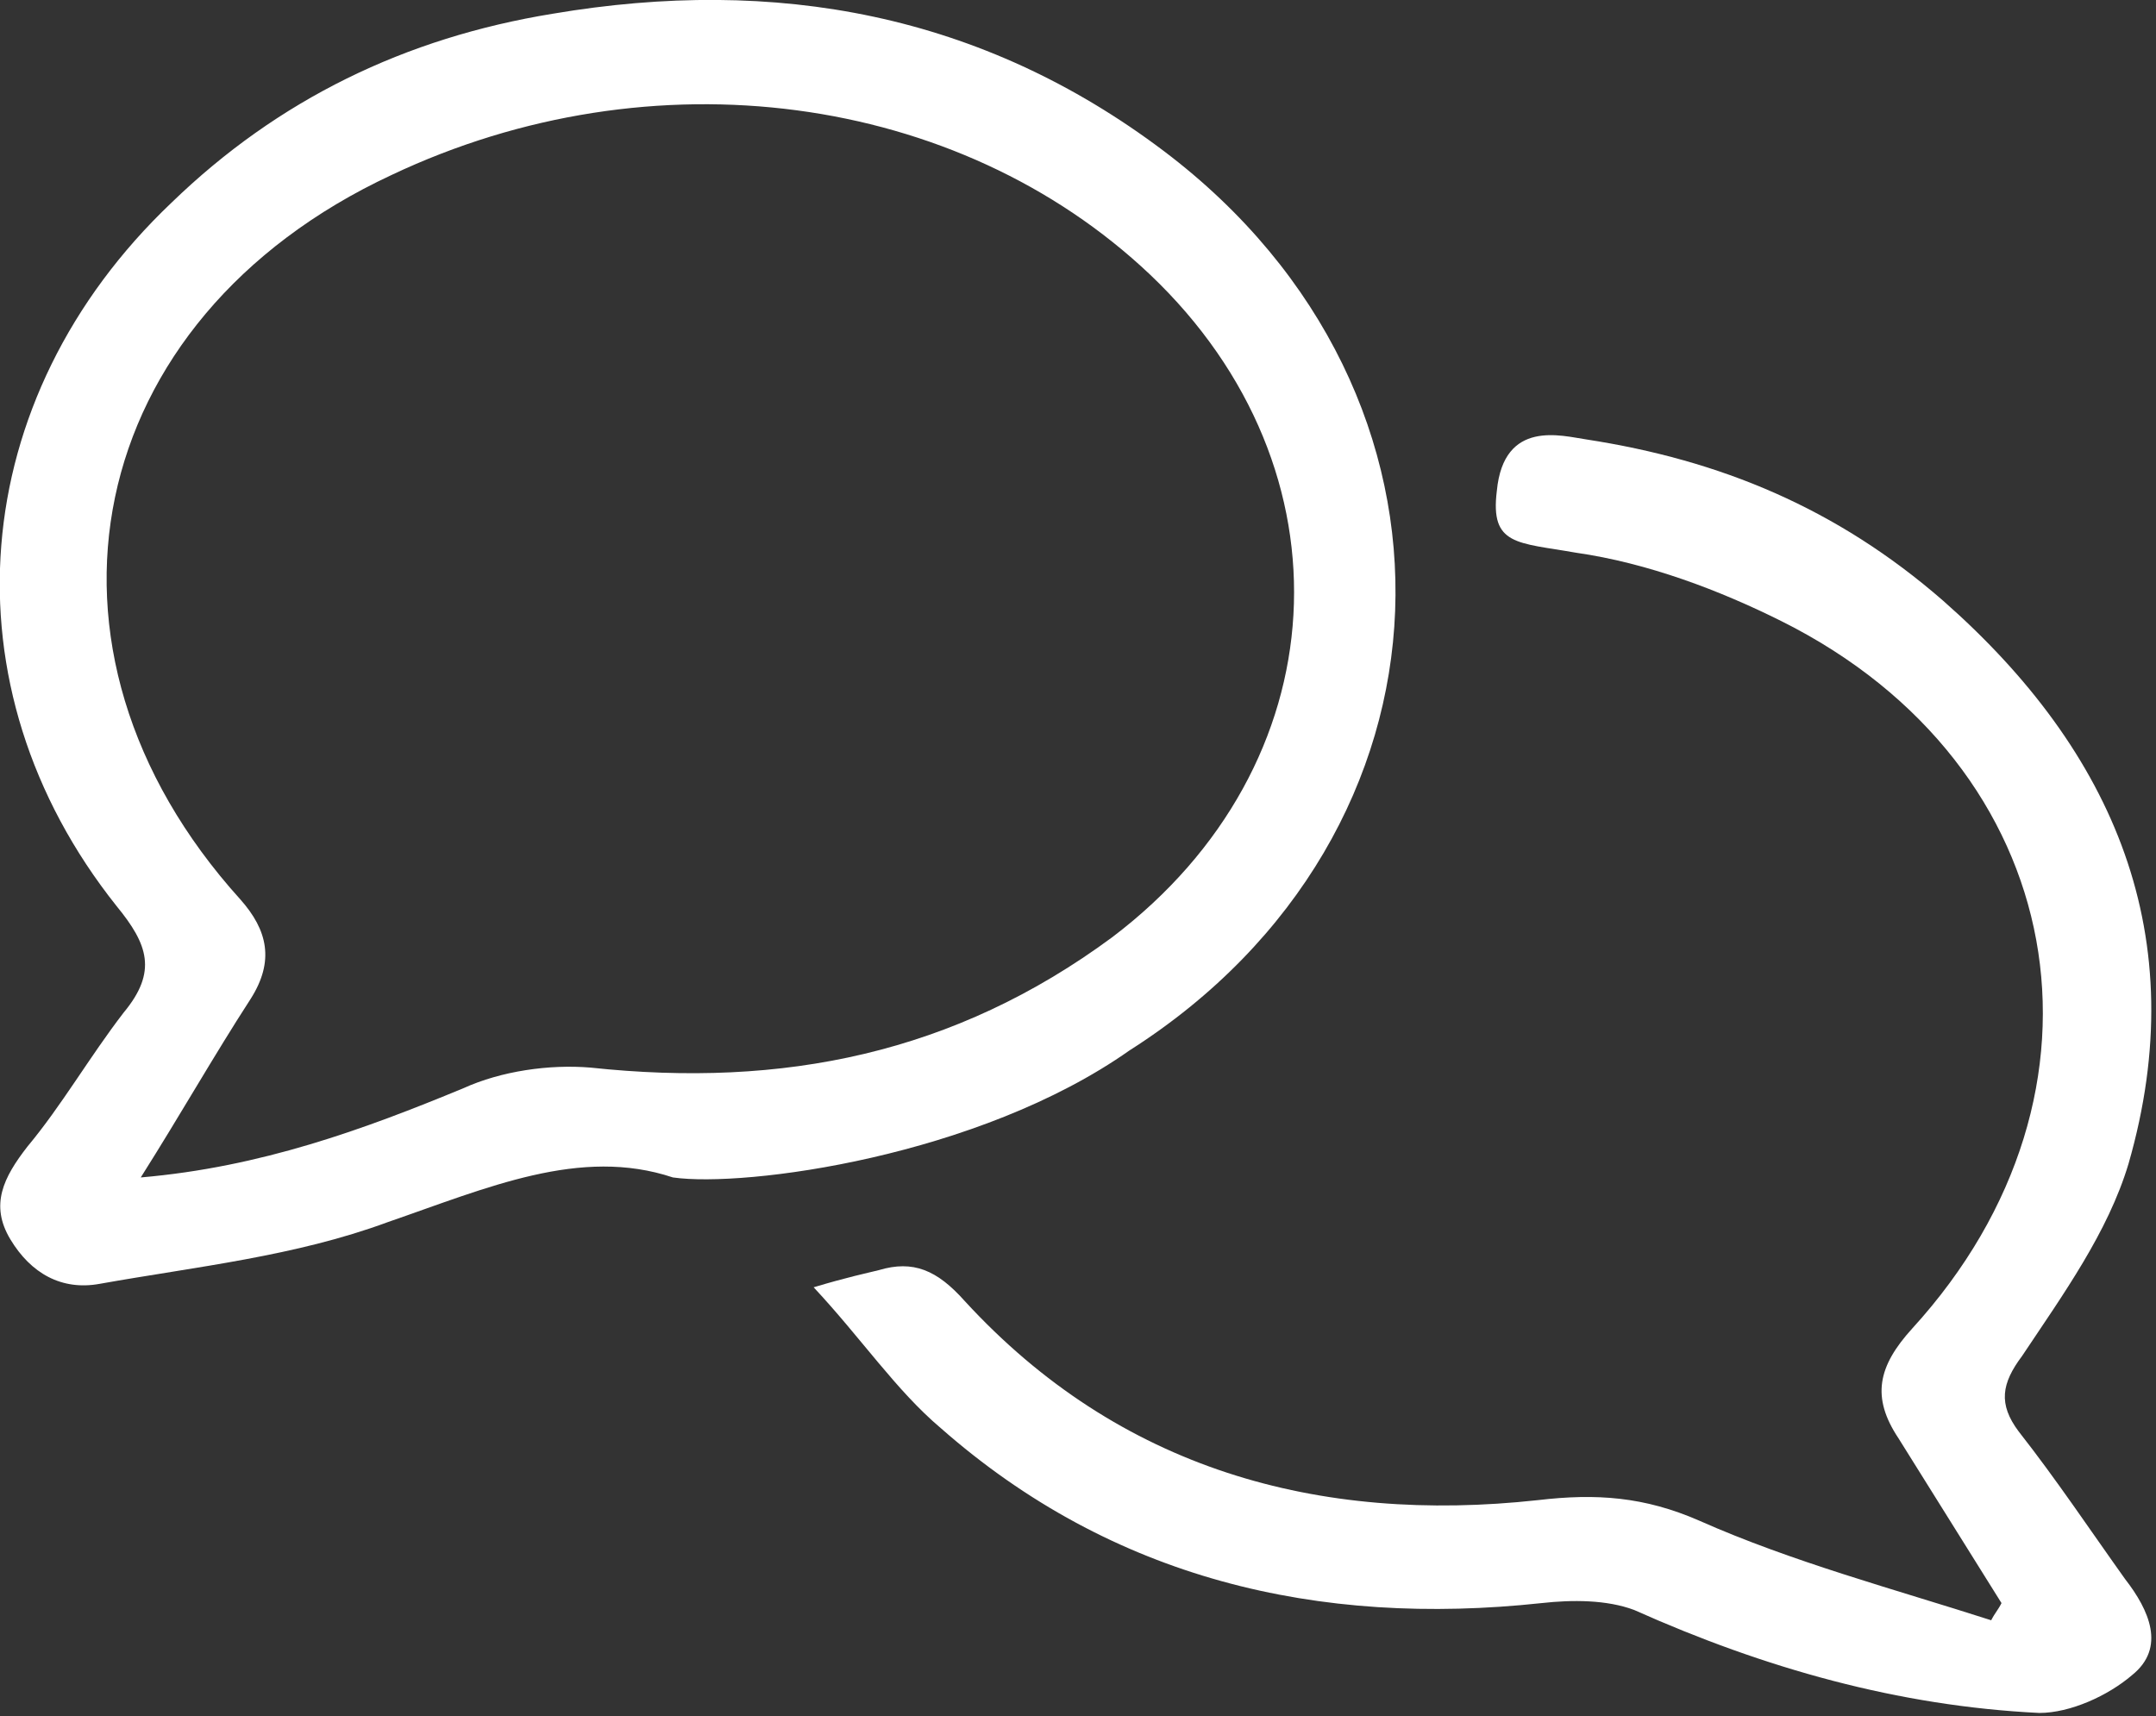 <?xml version="1.0" encoding="utf-8"?>
<!-- Generator: Adobe Illustrator 27.8.1, SVG Export Plug-In . SVG Version: 6.00 Build 0)  -->
<svg version="1.1" id="Ebene_1" xmlns="http://www.w3.org/2000/svg" xmlns:xlink="http://www.w3.org/1999/xlink" x="0px" y="0px"
	 viewBox="0 0 62.8 50" style="enable-background:new 0 0 62.8 50;" xml:space="preserve">
<rect x="0" y="0" width="62.8" height="50" fill="#333333" stroke="none"/>
<style type="text/css">
	.st0{display:none;}
	.st1{display:inline;}
	.st2{fill:#FFFFFF;}
</style>
<g id="Ebene_1_00000078027937001806887370000010412222690992742276_" class="st0">
	<g class="st1">
		<path d="M20.2,38.6c-1,0-2.1-0.2-2.9-0.7c-0.5-0.4-2.2-1.8-1.9-3.5c0.3-1.3,1.4-2.9,1.9-3.5c0.4-0.6,0.5-1.1,0.5-1.6l0,0
			c0-0.1,0-0.1,0-0.2c0-0.5,0-1.6,1.6-2.1c1-0.3,4-0.7,5.2-0.7l0,0c1.2,0,6.2,1.3,6.3,3.1c0.1,1.8-3.7,4.7-3.7,4.8
			c-0.4,0.3-1,0.8-1.5,1.3c-2.1,1.8-3.5,2.9-4.6,3.1C20.9,38.6,20.6,38.6,20.2,38.6z M20.1,29.1L20.1,29.1c0,0.1,0,0.2,0,0.3l0,0
			c0,0.6-0.1,1.7-1,2.8c-0.8,0.9-1.4,2-1.5,2.5c0,0.2,0.3,0.8,1,1.3c0.3,0.2,1.3,0.4,2.3,0.3c0.5-0.1,2.4-1.7,3.4-2.6
			c0.6-0.5,1.1-1,1.6-1.3c1.2-1,2.2-2.1,2.7-2.7c-0.9-0.5-2.9-1.3-4-1.3l0,0C23.8,28.5,21,28.9,20.1,29.1z M28.9,29.4L28.9,29.4
			L28.9,29.4z"/>
	</g>
	<path class="st1" d="M44.9,0H1.6C0.7,0,0,0.7,0,1.6v46.8C0,49.3,0.7,50,1.6,50s1.6-0.7,1.6-1.6v-5.3h40.1v5.3
		c0,0.9,0.7,1.6,1.6,1.6c0.9,0,1.6-0.7,1.6-1.6V1.6C46.6,0.7,45.8,0,44.9,0z M15.9,3.2h14.7v12.2h-2.1c-0.6,0-1.1,0.5-1.1,1.1v2
		h-0.9c-0.6,0-1,0.4-1.1,1c-0.1,0.3-1,1.3-2.1,1.3c-1.2,0-2-1-2.1-1.3c-0.1-0.6-0.6-1-1.1-1h-0.9v-2c0-0.6-0.5-1.1-1.1-1.1H16
		L15.9,3.2L15.9,3.2z M3.2,39.9V3.2h10.4v13.3c0,0.6,0.5,1.1,1.1,1.1h2.1v2c0,0.6,0.5,1.1,1.1,1.1h1.2c0.7,1.2,2.3,2.3,4,2.3
		s3.3-1.1,4-2.3h1.2c0.6,0,1.1-0.5,1.1-1.1v-2h2.1c0.6,0,1.1-0.5,1.1-1.1V3.2H43v36.7H3.2z"/>
</g>
<g id="Ebene_4">
	<g>
		<path class="st2" d="M33.9,4.4c-5.3-4-11.3-5.1-17.8-4C11.8,1.1,8.1,2.9,5,5.9C-1,11.6-1.7,20,3.4,26.4c0.9,1.1,1.2,1.9,0.2,3.1
			c-1,1.3-1.8,2.7-2.8,3.9c-0.7,0.9-1.1,1.7-0.5,2.7s1.5,1.5,2.6,1.3c2.8-0.5,5.7-0.8,8.4-1.8c2.9-1,5.6-2.2,8.3-1.3
			c2.1,0.3,8.9-0.6,13.3-3.7C42.8,24.3,43.3,11.5,33.9,4.4z M17.2,31.1c-1.2-0.1-2.6,0.1-3.7,0.6c-2.9,1.2-5.9,2.3-9.4,2.6
			c1.2-1.9,2.1-3.5,3.2-5.2C8,28,7.8,27.1,7,26.2C0.4,18.9,2.4,9.3,11.4,5.1C19,1.5,27.9,2.7,33.5,8c6,5.7,5.5,14.3-1.1,19.3
			C27.8,30.7,22.8,31.7,17.2,31.1z"/>
		<path class="st2" d="M61.9,46c-1-1.4-2-2.9-3.1-4.3c-0.6-0.8-0.5-1.4,0.1-2.2c1.2-1.8,2.5-3.6,3.1-5.6c1.9-6.6-0.4-12-5.4-16.4
			c-3.1-2.7-6.5-4.1-10.4-4.7c-0.7-0.1-2.4-0.6-2.6,1.5c-0.2,1.6,0.6,1.5,2.3,1.8c2.1,0.3,4.2,1.1,6,2c8.4,4.2,10.1,13.7,3.8,20.6
			c-1,1.1-1.2,2-0.4,3.2c1,1.6,2,3.2,3,4.8c-0.1,0.2-0.2,0.3-0.3,0.5c-2.8-0.9-5.8-1.7-8.5-2.9c-1.6-0.7-3-0.8-4.7-0.6
			c-6.4,0.7-12.2-0.9-16.7-5.8c-0.8-0.9-1.5-1.2-2.5-0.9c-0.4,0.1-0.9,0.2-1.9,0.5c1.4,1.5,2.4,3,3.7,4.1c5,4.4,11,5.8,17.5,5.1
			c0.9-0.1,1.9-0.1,2.7,0.2c3.8,1.7,7.7,2.8,11.8,3c0.9,0,2-0.5,2.7-1.1C63.1,48,62.6,46.9,61.9,46z"/>
	</g>
</g>
<g id="Ebene_3" class="st0">
	<g class="st1">
		<path d="M22.1,6.2c-0.6,0.1-1.5,0.2-2.5,0.3C11.8,7.7,5.3,15.3,5.4,23c0,1,0.4,1.8,1.5,1.8c1,0,1.5-0.6,1.6-1.6
			c0.1-0.8,0.1-1.7,0.3-2.5c1.2-5.7,4.6-9.5,10.3-11c5.5-1.4,10.3,0,14,4.2c5.2,5.9,4.7,13.9-0.7,19.6c-0.9,1-1.7,2.5-1.9,3.8
			c-0.8,6.1-4.1,9.3-10.3,9.4c-1.1,0-2.2,0.2-2.2,1.6c0,1.4,1.2,1.5,2.3,1.5c7.1,0,12.1-4.2,13-11.3c0.2-1.4,0.7-2.4,1.6-3.4
			c5-5.4,6.1-11.7,3.4-18.5C35.8,10.5,29.3,6.3,22.1,6.2z M22.3,12.5c-0.5,0.1-1.1,0.1-1.8,0.3c-4.8,0.8-8.8,5.5-8.8,10.4
			c0,1,0.4,1.8,1.4,1.7c0.6-0.1,1.4-0.3,1.6-1.4c0.1-0.3,0.1-0.7,0.1-1.1c0.7-4.9,5.4-7.9,10.2-6.5c3.5,1.1,5.2,3.6,5.5,7.2
			c0.1,1,0.5,1.8,1.6,1.7c1.1-0.1,1.5-0.8,1.4-1.9C33.2,17.2,28.2,12.4,22.3,12.5z M12.5,44.5c0.6-0.5,0.5-1.3,0-1.9
			c-1.8-2.2-3.9-4-5.9-6c-0.7-0.7-1.4-0.9-2.2-0.2c-0.8,0.8-0.5,1.6,0.2,2.3c1.9,1.9,3.8,4,5.8,5.8C10.9,45,12,45,12.5,44.5z
			 M12.5,34.2c-0.1,1.3,0.8,2.2,2,2.3c1.3,0.1,2.3-0.8,2.4-2.1s-0.8-2.3-2.2-2.3C13.5,32.1,12.6,33,12.5,34.2z M4.4,46.8
			c0-1.3-0.9-2.1-2.2-2.2c-1.3,0-2.3,0.9-2.2,2.3c0,1.3,1,2.2,2.3,2.2C3.6,49,4.4,48,4.4,46.8z"/>
		<path d="M49.1,22.7c0,1.5-0.3,2.1-1.5,2.1C46.4,24.9,46,24,46,23c-0.4-8.6-4.3-15.2-11.5-19.8C34.3,3.1,34.1,3,34,2.8
			c-0.8-0.6-1.1-1.3-0.5-2.2s1.4-0.8,2.2-0.3C41,3.4,45,7.8,47.1,13.5C48.2,16.5,48.5,18.4,49.1,22.7z"/>
	</g>
</g>
<g id="Ebene_2_00000122681775705406174410000015120365564041824927_" class="st0">
	<g class="st1">
		<path d="M68,2c0.7-0.7,1.3-1.7,2.2-1.9c0.9-0.3,2.3-0.1,3,0.4c0.5,0.5,0.5,1.9,0.3,2.8c-0.2,0.7-1,1.2-1.5,1.8
			C57.7,19.4,43.4,33.6,29.2,47.9c-2.8,2.7-3.3,2.8-6,0.1C15.9,40.7,8.7,33.5,1.5,26.3c-0.5-0.5-1.2-1-1.3-1.6
			c-0.2-0.9-0.3-2.3,0.3-2.8c0.7-0.6,2.1-0.8,3-0.4c1.1,0.4,1.9,1.6,2.8,2.4c6.4,6.6,12.9,13.2,19.3,19.9"/>
	</g>
</g>
</svg>
